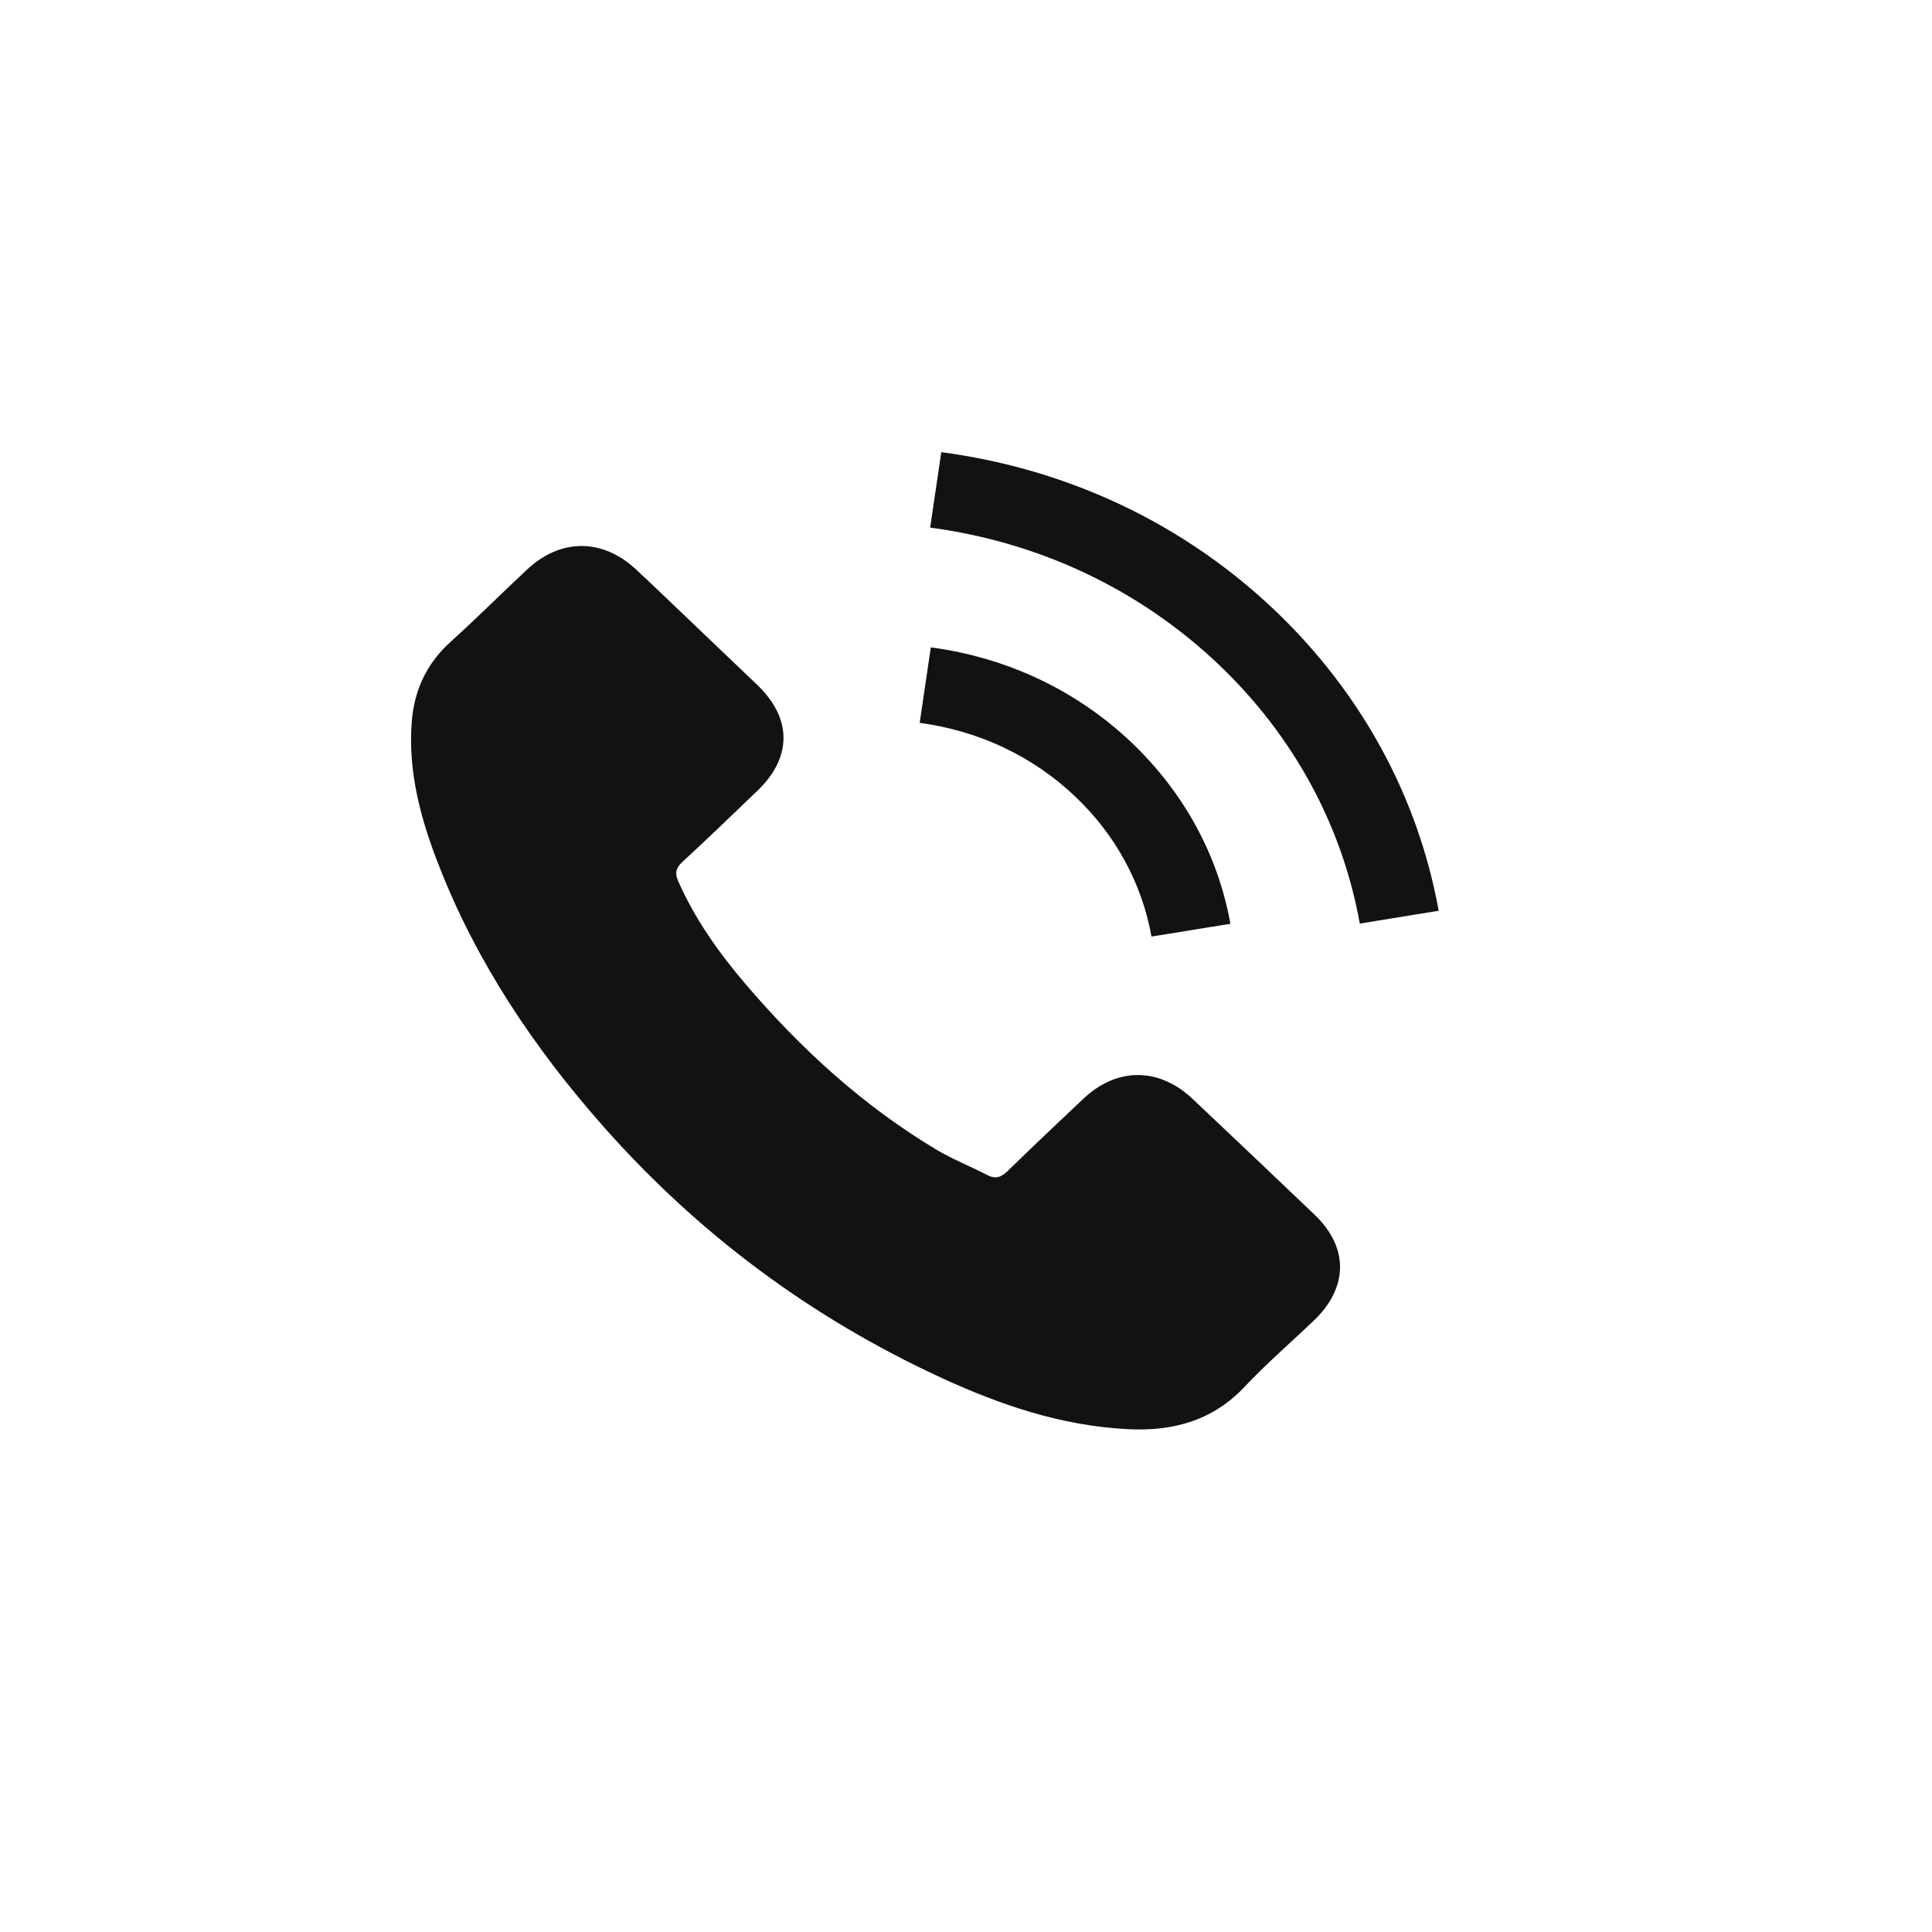 <?xml version="1.0" encoding="UTF-8"?> <svg xmlns="http://www.w3.org/2000/svg" width="47" height="47" viewBox="0 0 47 47" fill="none"><g clip-path="url(#clip0_1_871)"><path d="M29.006 26.727C28.19 25.961 27.17 25.961 26.358 26.727C25.739 27.311 25.12 27.895 24.512 28.489C24.345 28.652 24.205 28.687 24.002 28.578C23.601 28.37 23.175 28.202 22.79 27.974C20.995 26.901 19.491 25.52 18.16 23.967C17.499 23.195 16.911 22.369 16.5 21.439C16.417 21.251 16.433 21.127 16.594 20.974C17.213 20.405 17.816 19.821 18.425 19.237C19.273 18.426 19.273 17.476 18.42 16.66C17.936 16.195 17.452 15.739 16.968 15.274C16.469 14.8 15.975 14.32 15.47 13.85C14.653 13.093 13.634 13.093 12.822 13.855C12.198 14.438 11.6 15.037 10.965 15.611C10.377 16.14 10.081 16.788 10.018 17.545C9.919 18.777 10.237 19.94 10.684 21.073C11.6 23.418 12.994 25.5 14.684 27.41C16.968 29.993 19.694 32.036 22.883 33.51C24.319 34.173 25.807 34.683 27.425 34.767C28.538 34.826 29.506 34.559 30.281 33.733C30.812 33.169 31.41 32.654 31.972 32.115C32.804 31.314 32.809 30.344 31.982 29.552C30.994 28.607 30 27.667 29.006 26.727Z" fill="#121212"></path><path d="M28.013 22.784L29.932 22.473C29.631 20.796 28.798 19.277 27.534 18.07C26.197 16.798 24.506 15.997 22.644 15.749L22.373 17.585C23.815 17.778 25.125 18.396 26.161 19.381C27.139 20.311 27.779 21.488 28.013 22.784Z" fill="#121212"></path><path d="M31.015 14.849C28.798 12.741 25.994 11.411 22.899 11L22.628 12.835C25.302 13.192 27.727 14.344 29.641 16.16C31.457 17.887 32.648 20.068 33.08 22.468L34.999 22.156C34.495 19.376 33.116 16.853 31.015 14.849Z" fill="#121212"></path></g><defs><clipPath id="clip0_1_871"><rect width="33.749" height="33.749" fill="white" transform="translate(0 29.227) rotate(-60)"></rect></clipPath></defs></svg> 